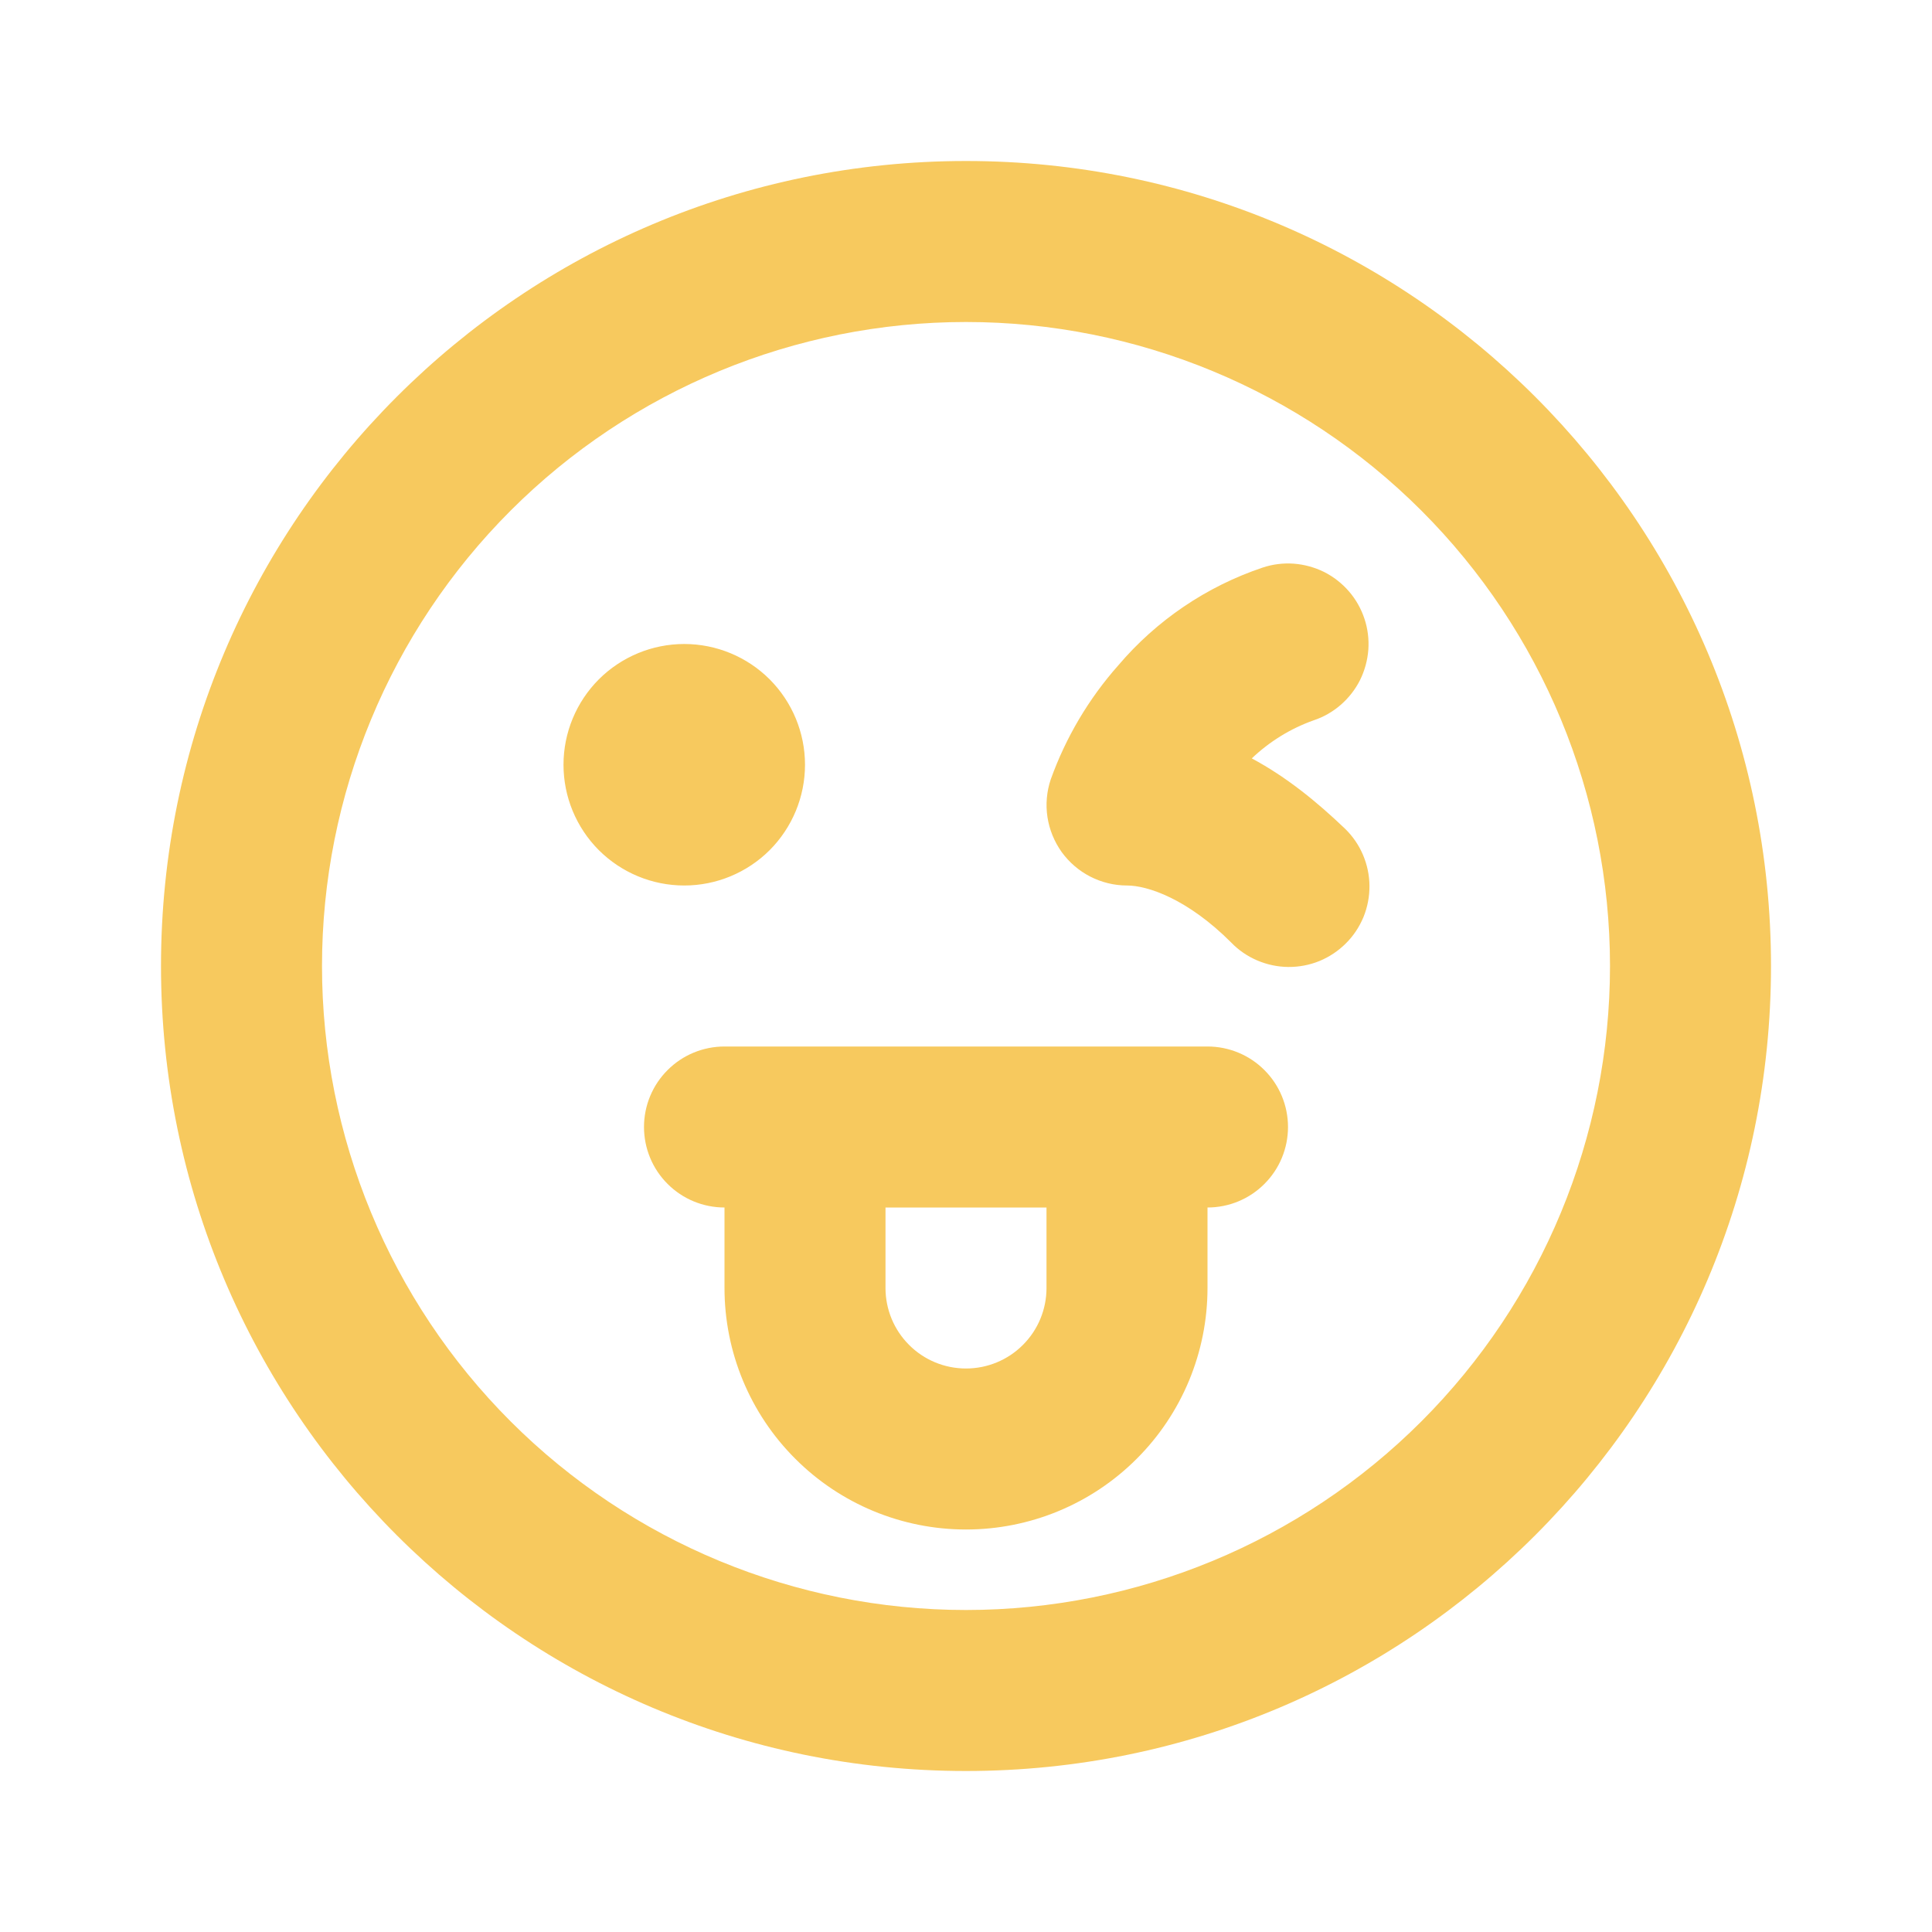 <svg width="24" height="24" viewBox="0 0 24 24" fill="none" xmlns="http://www.w3.org/2000/svg">
<g clip-path="url(#clip0_22347_17955)">
<path fill-rule="evenodd" clip-rule="evenodd" d="M12 4C9.878 4 7.843 4.843 6.343 6.343C4.843 7.843 4 9.878 4 12C4 14.122 4.843 16.157 6.343 17.657C7.843 19.157 9.878 20 12 20C14.122 20 16.157 19.157 17.657 17.657C19.157 16.157 20 14.122 20 12C20 9.878 19.157 7.843 17.657 6.343C16.157 4.843 14.122 4 12 4ZM2 12C2 6.477 6.477 2 12 2C17.523 2 22 6.477 22 12C22 17.523 17.523 22 12 22C6.477 22 2 17.523 2 12ZM7 9.5C7 9.102 7.158 8.721 7.439 8.439C7.721 8.158 8.102 8 8.5 8C8.898 8 9.279 8.158 9.561 8.439C9.842 8.721 10 9.102 10 9.5C10 9.898 9.842 10.279 9.561 10.561C9.279 10.842 8.898 11 8.5 11C8.102 11 7.721 10.842 7.439 10.561C7.158 10.279 7 9.898 7 9.5ZM9 13C8.735 13 8.48 13.105 8.293 13.293C8.105 13.48 8 13.735 8 14C8 14.265 8.105 14.52 8.293 14.707C8.48 14.895 8.735 15 9 15V16C9 16.796 9.316 17.559 9.879 18.121C10.441 18.684 11.204 19 12 19C12.796 19 13.559 18.684 14.121 18.121C14.684 17.559 15 16.796 15 16V15C15.265 15 15.52 14.895 15.707 14.707C15.895 14.52 16 14.265 16 14C16 13.735 15.895 13.48 15.707 13.293C15.52 13.105 15.265 13 15 13H9ZM11 16V15H13V16C13 16.265 12.895 16.52 12.707 16.707C12.52 16.895 12.265 17 12 17C11.735 17 11.48 16.895 11.293 16.707C11.105 16.52 11 16.265 11 16ZM16.949 7.684C16.907 7.559 16.842 7.444 16.756 7.345C16.67 7.246 16.565 7.164 16.448 7.105C16.33 7.047 16.202 7.012 16.071 7.002C15.94 6.993 15.809 7.009 15.684 7.051C14.988 7.285 14.368 7.705 13.892 8.265C13.524 8.68 13.239 9.162 13.052 9.684C13.002 9.834 12.988 9.994 13.012 10.151C13.036 10.307 13.097 10.456 13.189 10.585C13.282 10.713 13.404 10.818 13.545 10.89C13.686 10.962 13.842 11 14 11C14.255 11 14.751 11.165 15.293 11.707C15.385 11.803 15.496 11.879 15.618 11.931C15.74 11.983 15.871 12.011 16.004 12.012C16.136 12.013 16.268 11.988 16.391 11.938C16.514 11.887 16.625 11.813 16.719 11.719C16.813 11.626 16.887 11.514 16.938 11.391C16.988 11.268 17.013 11.136 17.012 11.004C17.011 10.871 16.983 10.74 16.931 10.618C16.879 10.496 16.802 10.385 16.707 10.293C16.355 9.957 15.981 9.652 15.55 9.421C15.77 9.212 16.03 9.051 16.316 8.949C16.441 8.908 16.556 8.842 16.655 8.756C16.754 8.67 16.836 8.565 16.895 8.448C16.953 8.33 16.988 8.202 16.998 8.071C17.007 7.94 16.991 7.809 16.949 7.684Z" fill="#F7C95E"/>
</g>
<defs>
<clipPath id="clip0_22347_17955">
<rect width="24" height="24" fill="white"/>
</clipPath>
</defs>
</svg>
